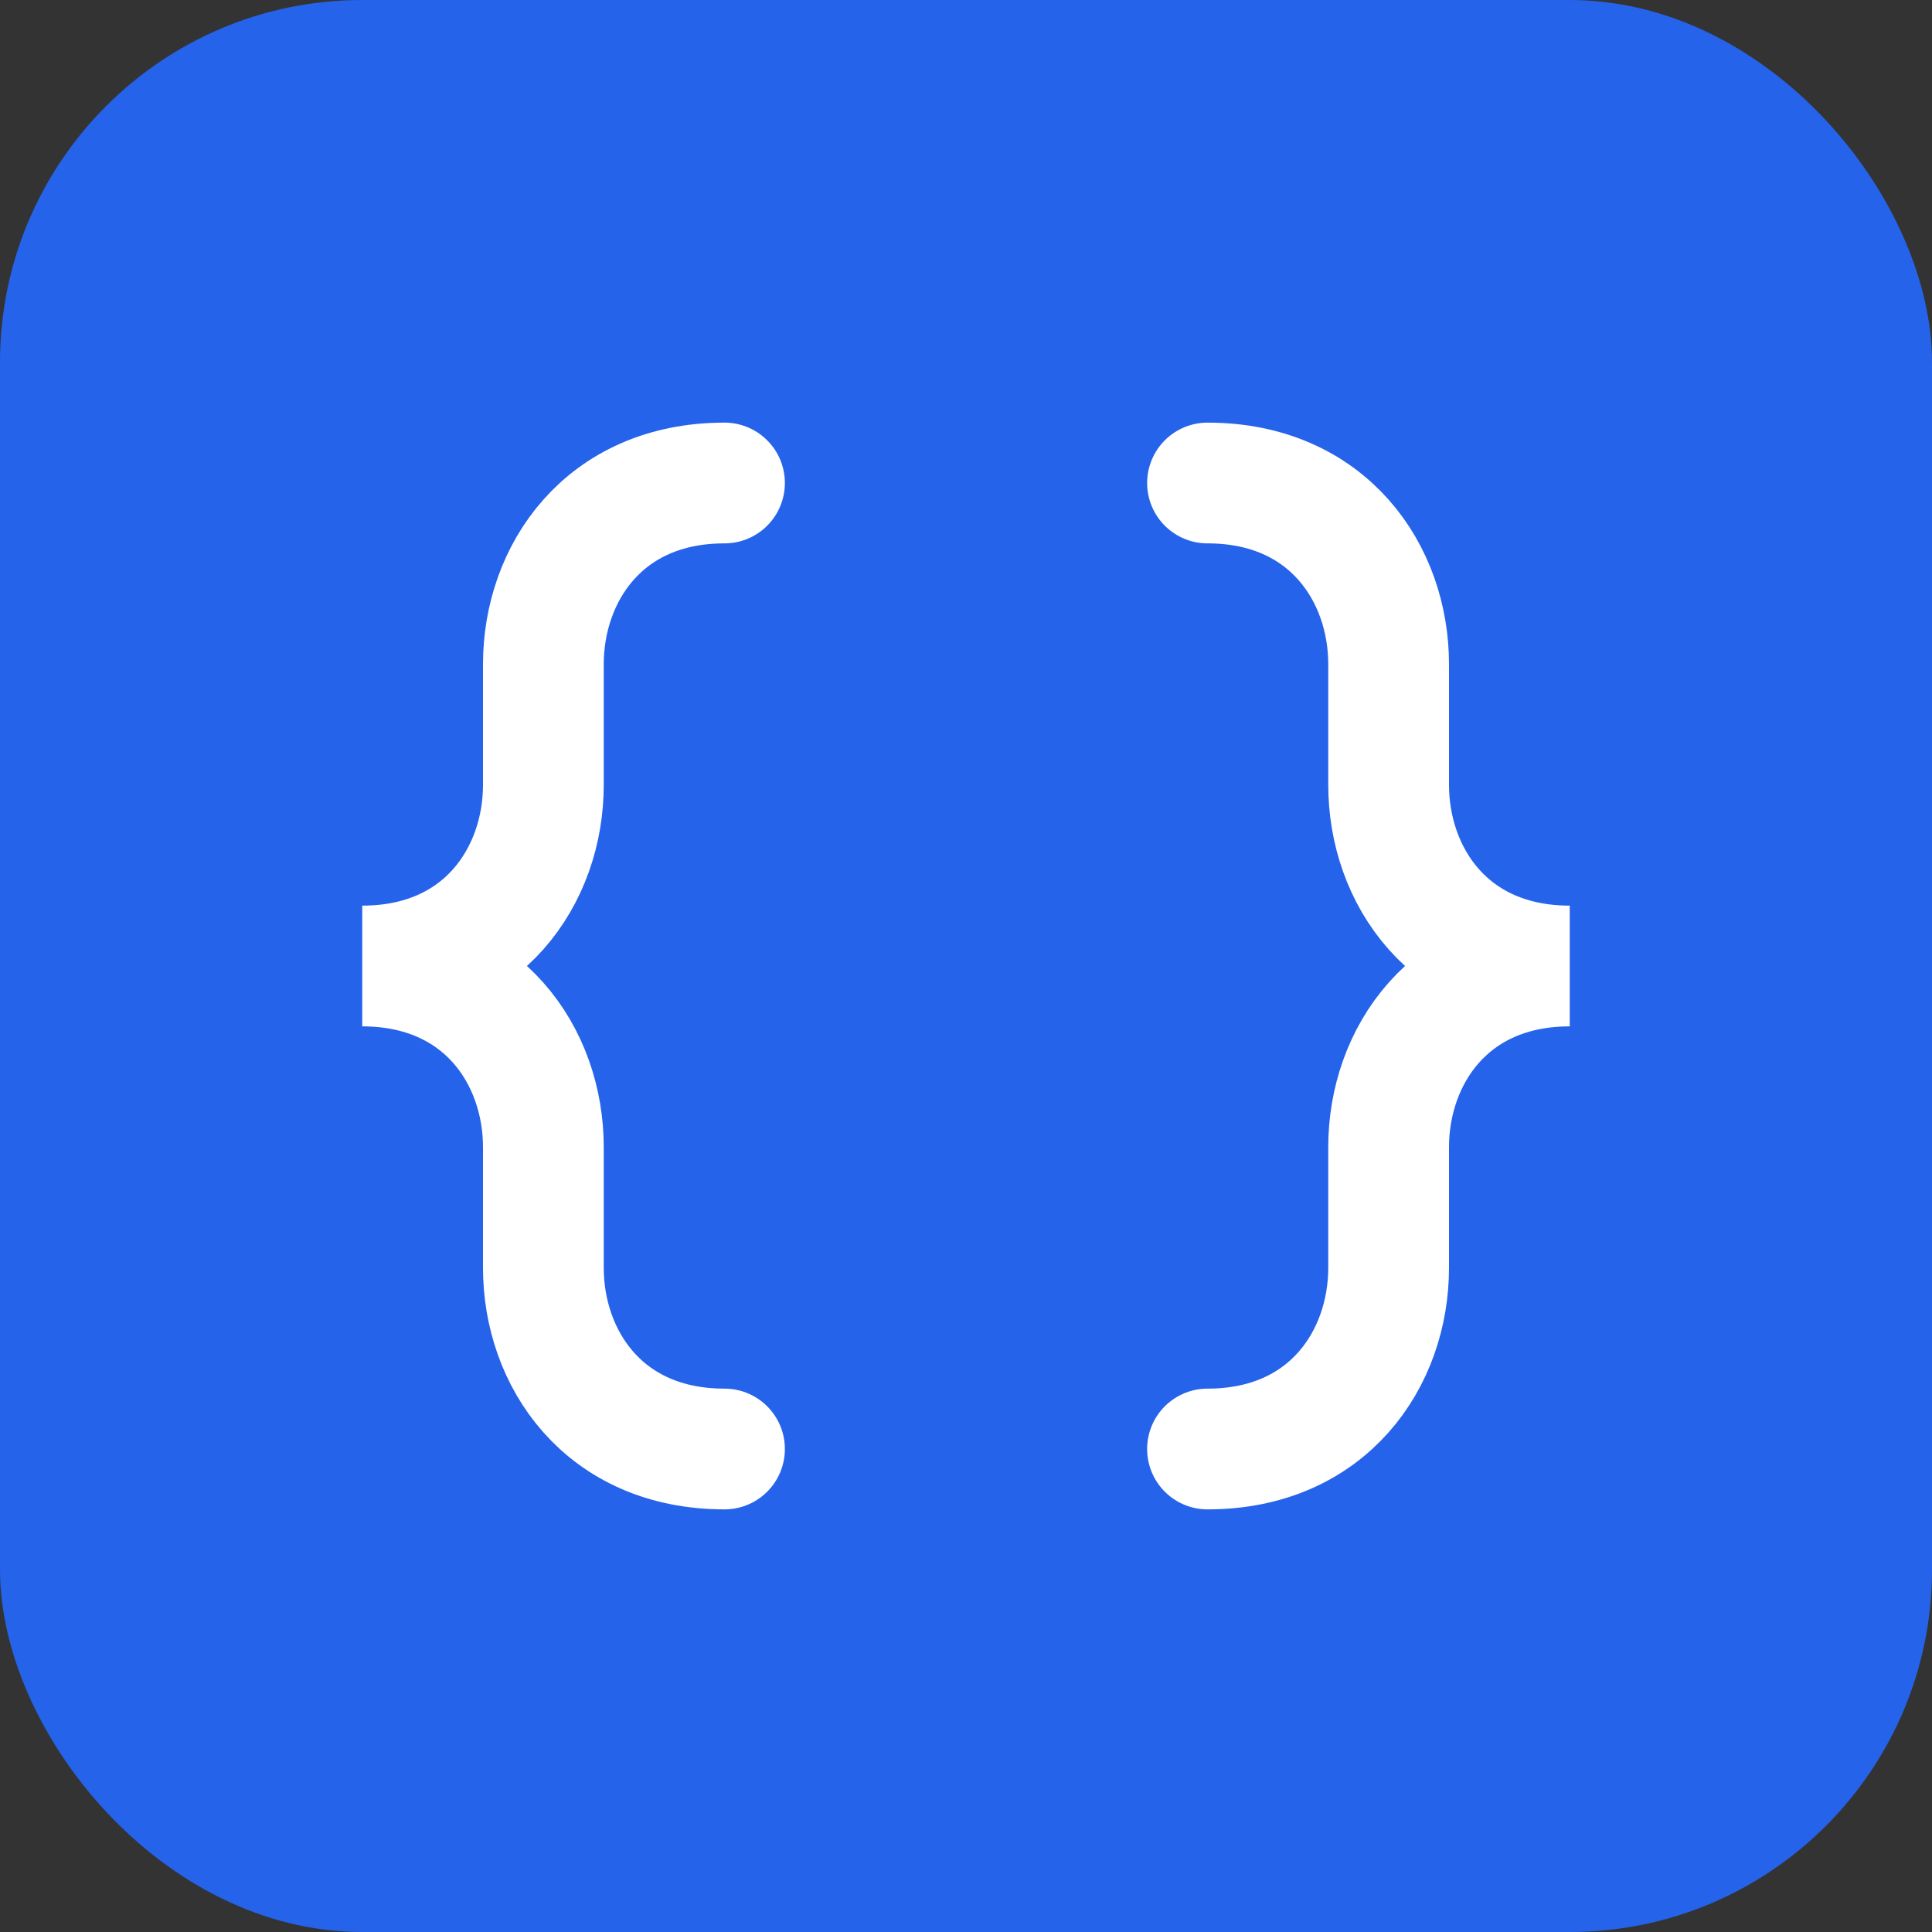 <svg width="32" height="32" viewBox="0 0 32 32" fill="none" xmlns="http://www.w3.org/2000/svg">
  <rect x="0" y="0" width="32" height="32" fill="#333333" stroke="none"/>
  <rect width="32" height="32" rx="6" fill="#2563EB"/>
  <path d="M12 8C10 8 9 9.5 9 11V13C9 14.5 8 16 6 16C8 16 9 17.5 9 19V21C9 22.5 10 24 12 24" stroke="white" stroke-width="2" stroke-linecap="round"/>
  <path d="M20 8C22 8 23 9.5 23 11V13C23 14.5 24 16 26 16C24 16 23 17.5 23 19V21C23 22.5 22 24 20 24" stroke="white" stroke-width="2" stroke-linecap="round"/>
</svg>